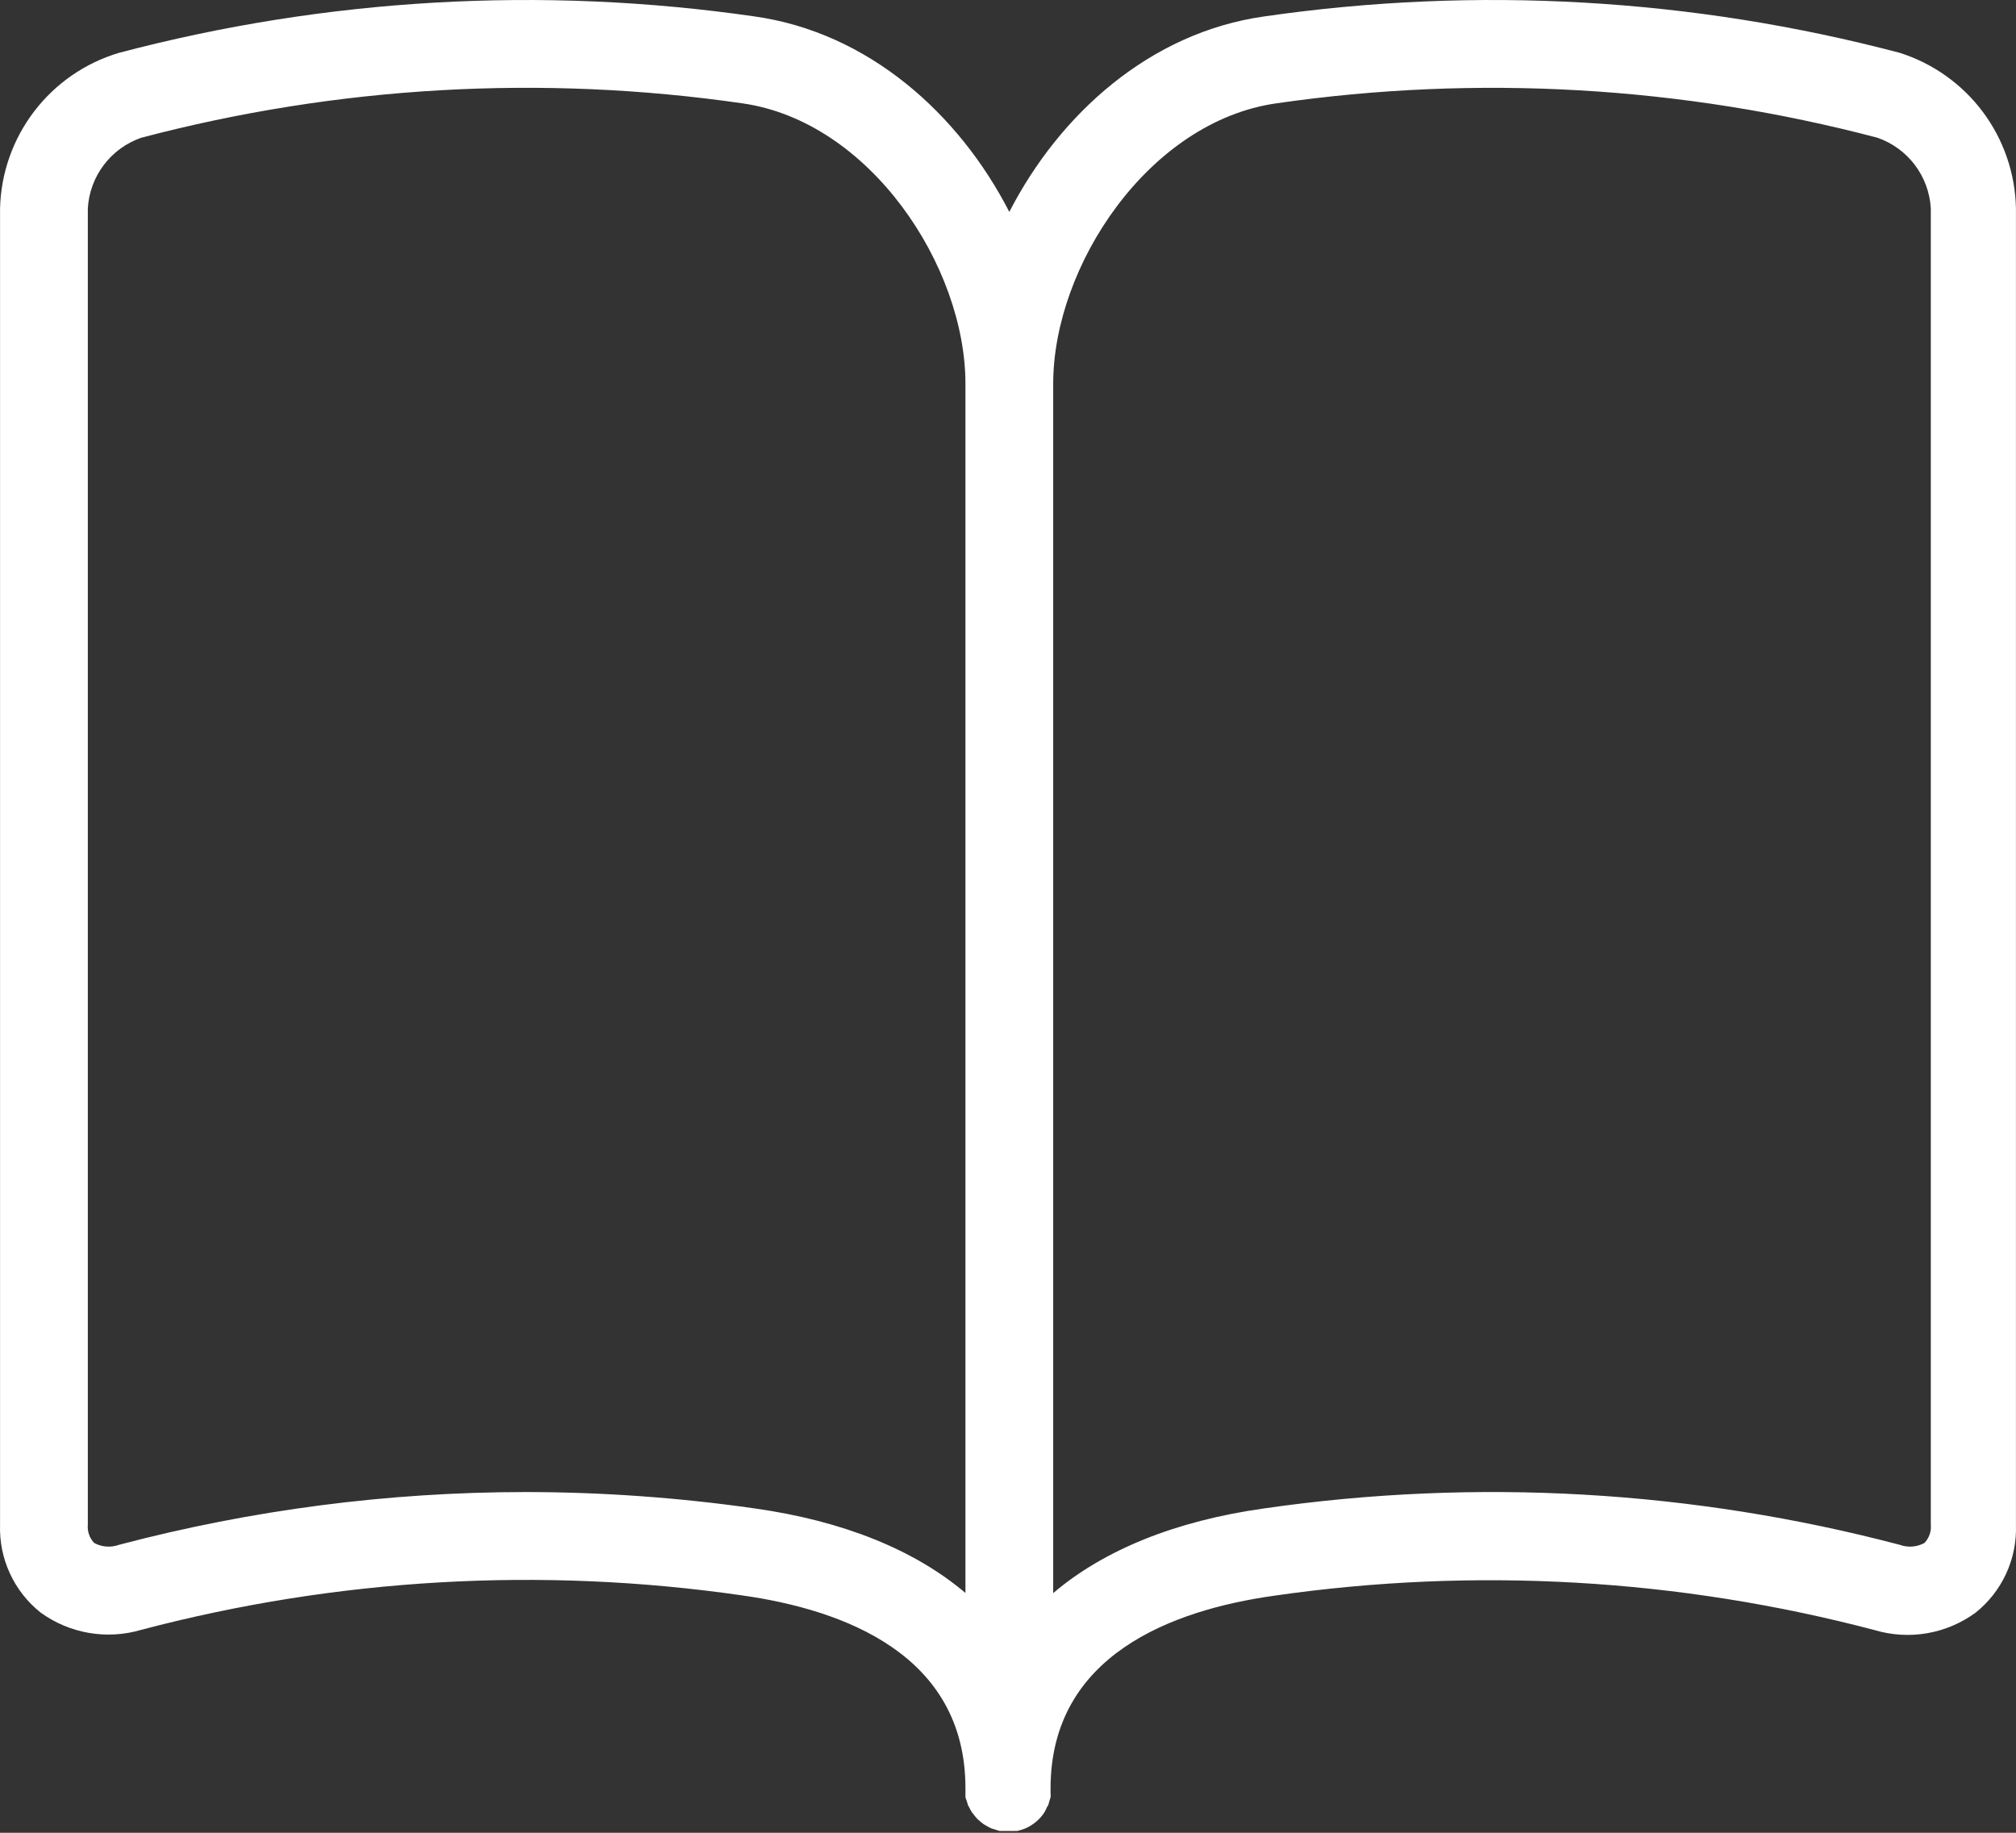 <svg width="110" height="100" viewBox="0 0 110 100" fill="none" xmlns="http://www.w3.org/2000/svg">
<rect x="0" y="0" width="110" height="100" fill="#333333" stroke="none"/>
<path d="M103.658 2.883C92.35 -0.101 80.557 -0.777 68.983 0.896C62.739 1.775 57.813 6.229 55.072 11.562C52.33 6.223 47.404 1.775 41.167 0.896C29.593 -0.777 17.799 -0.102 6.492 2.883C4.653 3.431 3.036 4.546 1.87 6.07C0.704 7.593 0.051 9.447 0.003 11.365V83.193C-0.027 84.108 0.156 85.018 0.54 85.849C0.923 86.681 1.496 87.411 2.212 87.982C2.994 88.55 3.897 88.93 4.849 89.094C5.802 89.258 6.78 89.201 7.707 88.927C18.398 86.107 29.547 85.468 40.491 87.048C46.051 87.832 52.672 90.286 52.678 97.553C52.678 97.637 52.678 97.72 52.678 97.798C52.678 97.876 52.678 97.96 52.678 98.038C52.678 98.115 52.719 98.163 52.737 98.229C52.755 98.295 52.785 98.403 52.815 98.487C52.845 98.57 52.863 98.564 52.881 98.606C52.927 98.705 52.979 98.801 53.037 98.894L53.085 98.948C53.16 99.052 53.242 99.152 53.33 99.247L53.372 99.283C53.47 99.375 53.574 99.461 53.683 99.54C53.707 99.548 53.729 99.561 53.749 99.576C53.859 99.645 53.973 99.707 54.09 99.761L54.252 99.809C54.347 99.839 54.443 99.875 54.539 99.899H54.767C54.856 99.899 54.934 99.899 55.024 99.899C55.124 99.905 55.224 99.905 55.323 99.899C55.383 99.899 55.449 99.899 55.509 99.899C55.654 99.867 55.796 99.823 55.934 99.767C56.35 99.589 56.707 99.296 56.963 98.924C57.018 98.836 57.066 98.743 57.107 98.648C57.107 98.606 57.161 98.564 57.185 98.516C57.209 98.469 57.233 98.355 57.257 98.271C57.281 98.187 57.304 98.139 57.322 98.067C57.34 97.996 57.322 97.906 57.322 97.828C57.322 97.75 57.322 97.666 57.322 97.583C57.322 90.31 63.949 87.85 69.515 87.066C80.459 85.486 91.608 86.126 102.299 88.945C103.224 89.219 104.2 89.276 105.151 89.112C106.102 88.948 107.002 88.567 107.782 88C108.5 87.43 109.074 86.7 109.459 85.869C109.843 85.037 110.028 84.127 109.997 83.211V11.365C109.959 9.466 109.327 7.626 108.19 6.105C107.053 4.584 105.468 3.457 103.658 2.883ZM41.167 82.301C37.033 81.71 32.863 81.412 28.687 81.409C21.195 81.41 13.735 82.378 6.492 84.288C6.272 84.368 6.038 84.4 5.805 84.383C5.571 84.365 5.344 84.298 5.139 84.187C5.013 84.055 4.917 83.899 4.858 83.728C4.798 83.556 4.775 83.374 4.792 83.193V11.365C4.843 10.507 5.147 9.683 5.666 8.998C6.185 8.313 6.895 7.797 7.707 7.516C18.398 4.696 29.547 4.056 40.491 5.636C47.47 6.618 52.678 14.525 52.678 20.942V86.916C49.918 84.576 46.027 82.984 41.167 82.301ZM105.352 83.193C105.368 83.374 105.346 83.556 105.286 83.728C105.226 83.899 105.13 84.055 105.005 84.187C104.8 84.298 104.574 84.365 104.342 84.383C104.11 84.4 103.877 84.368 103.658 84.288C92.35 81.308 80.557 80.632 68.983 82.301C64.116 82.984 60.225 84.576 57.466 86.922V20.942C57.466 14.525 62.674 6.618 69.659 5.636C80.602 4.058 91.751 4.698 102.443 7.516C103.254 7.798 103.963 8.314 104.48 8.999C104.998 9.684 105.301 10.507 105.352 11.365V83.193Z" fill="white"/>
</svg>
